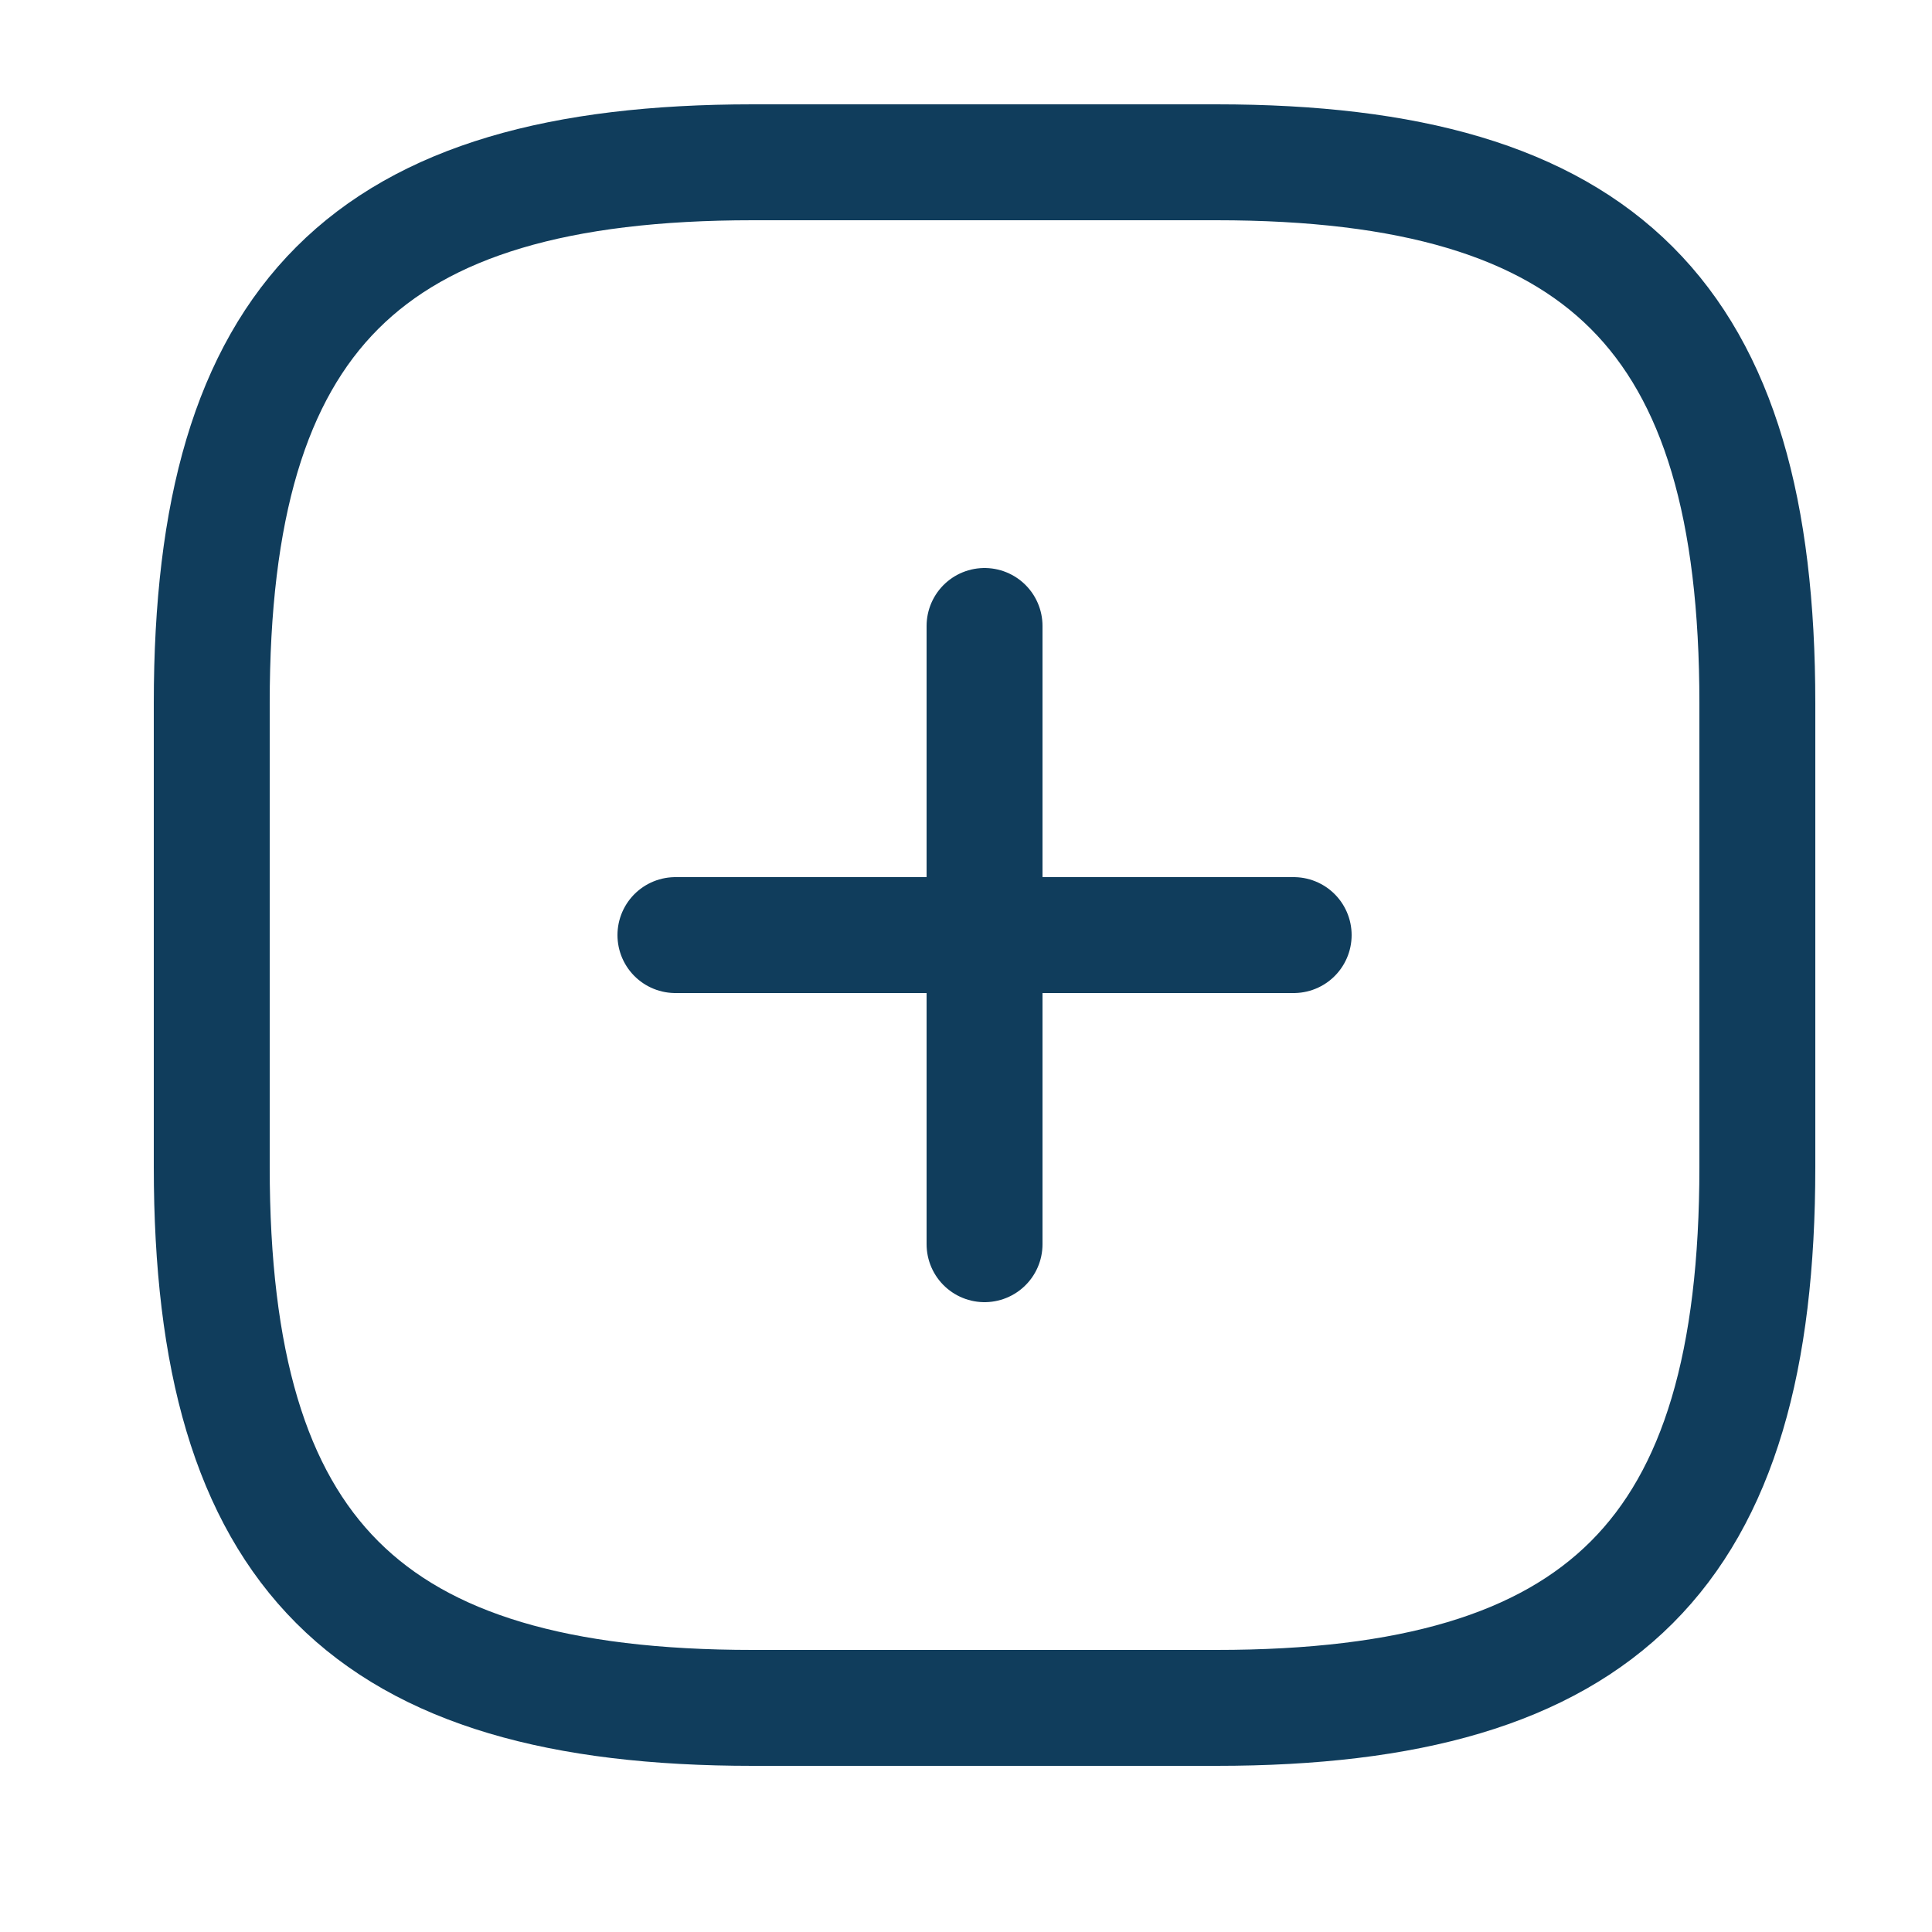 <svg width="25" height="25" viewBox="0 0 25 25" fill="none" xmlns="http://www.w3.org/2000/svg">
<path d="M8.74 12.1H16.74" stroke="#103D5C" stroke-width="1.5" stroke-linecap="round" stroke-linejoin="round"/>
<path d="M12.74 16.1V8.1" stroke="#103D5C" stroke-width="1.5" stroke-linecap="round" stroke-linejoin="round"/>
<path d="M9.74 22.1H15.74C20.74 22.1 22.74 20.1 22.74 15.1V9.1C22.74 4.1 20.74 2.1 15.74 2.1H9.74C4.74 2.1 2.74 4.1 2.74 9.1V15.1C2.74 20.1 4.74 22.1 9.74 22.1Z" stroke="#103D5C" stroke-width="1.5" stroke-linecap="round" stroke-linejoin="round"/>
</svg>
